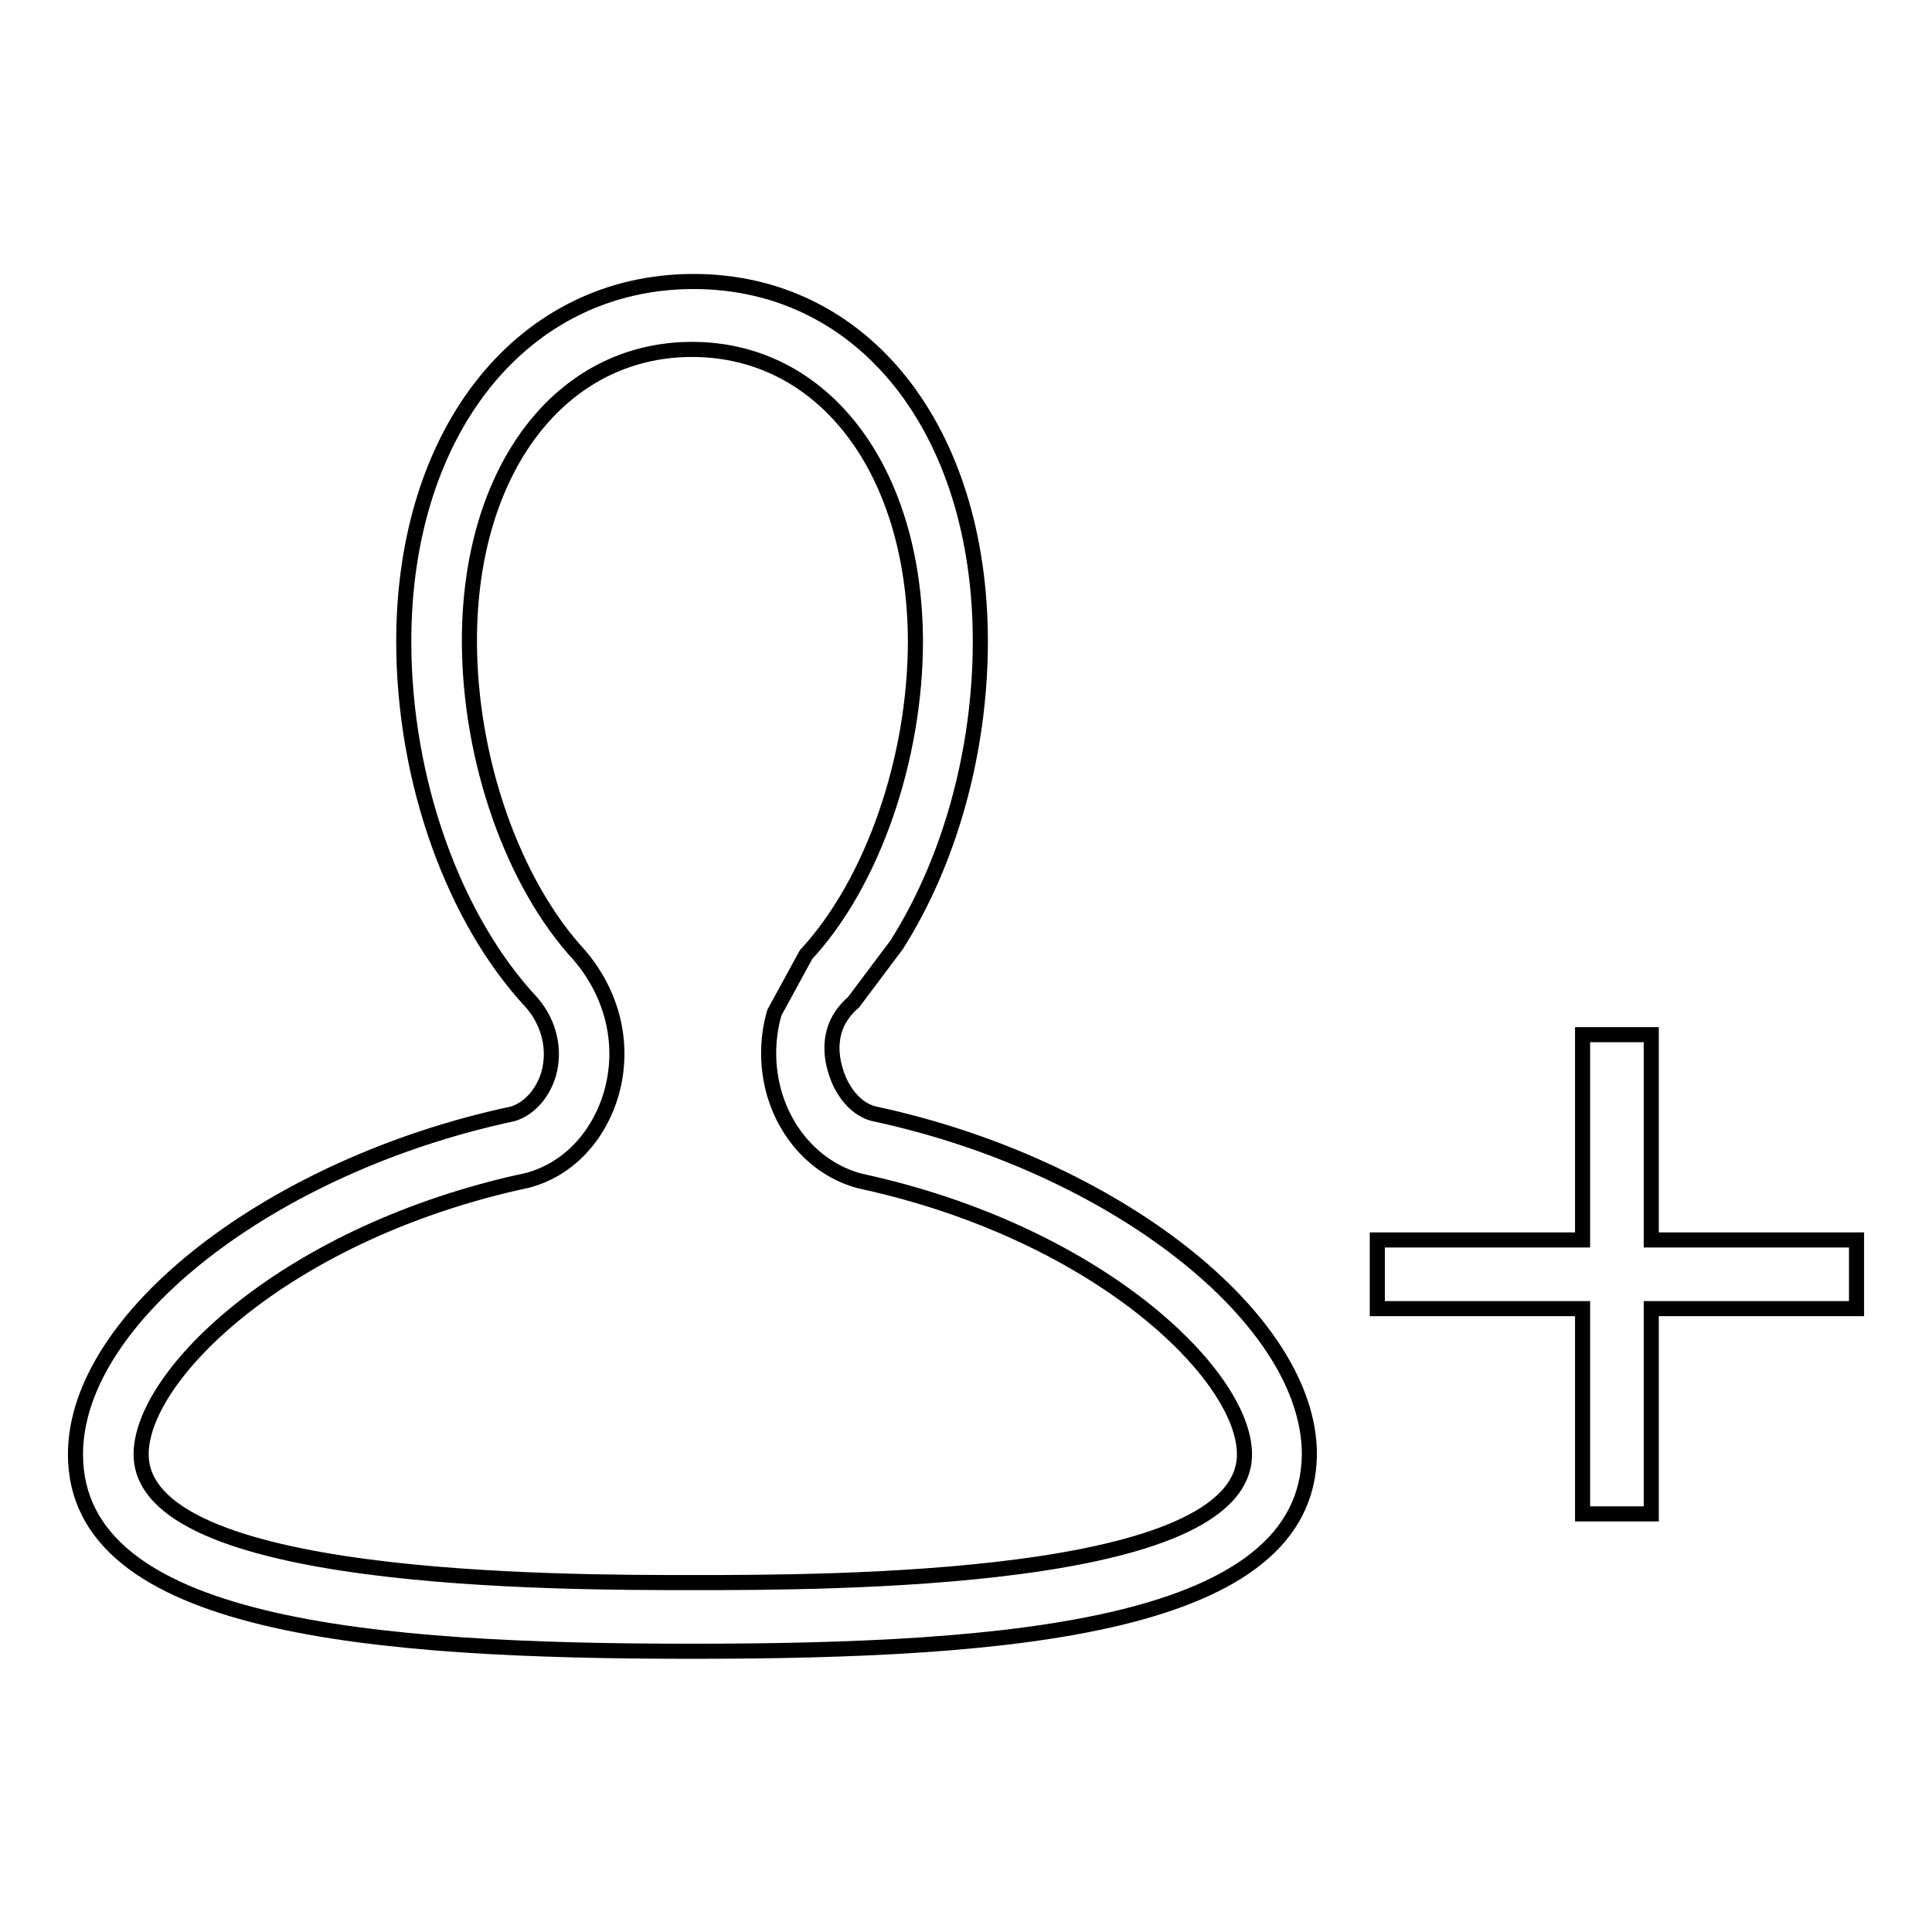 <?xml version="1.0" encoding="utf-8"?>
<!-- Svg Vector Icons : http://www.onlinewebfonts.com/icon -->
<!DOCTYPE svg PUBLIC "-//W3C//DTD SVG 1.1//EN" "http://www.w3.org/Graphics/SVG/1.1/DTD/svg11.dtd">
<svg version="1.1" xmlns="http://www.w3.org/2000/svg" xmlns:xlink="http://www.w3.org/1999/xlink" x="0px" y="0px" viewBox="0 0 256 256" enable-background="new 0 0 256 256" xml:space="preserve">
<g><g><path stroke-width="2" fill-opacity="0" stroke="#000000"  d="M91.7,218.8c-42.4,0-81.7-3.2-81.7-26.1c0-18.1,26-38.3,57.9-45.1c2.1-0.6,4-2.6,4.8-5.3c0.9-3.2,0.1-6.7-2.2-9.4c-10.4-11.1-17-29.5-17-47.9c0-28.1,15.9-47.7,38.4-47.7c22.5,0,38,19.6,38,47.7c0,14.6-4.1,29.2-11.1,40.2l-5.7,7.6c-5.4,4.6-1.5,11.2-1.5,11.2c1,1.8,2.5,3.2,4.3,3.6c31.7,6.8,57.6,27.1,57.6,45.1C173.3,215.6,134.1,218.8,91.7,218.8z M91.7,46.3c-17.4,0-29.5,15.9-29.5,38.6c0,15.8,5.8,32.2,14.6,41.7c4.5,5.3,6,12,4.2,18.3c-1.7,5.8-5.8,10.1-11.1,11.5c-31.8,6.8-51.2,25.7-51.2,36.3c0,17,55,17,73.1,17c18.1,0,73.1,0,73.1-17c0-10.5-19.4-29.4-50.9-36.2c-5.4-1.4-9.7-5.8-11.4-11.6c-1-3.5-1-7.2,0-10.7l4.2-7.7c8.8-9.5,14.5-25.9,14.5-41.6C121.2,62.2,109.1,46.3,91.7,46.3z M246,164.3h-27.2v-27.2h-9.1v27.2h-27.2v9.1h27.2v27.2h9.1v-27.2H246V164.3z"/></g></g>
</svg>